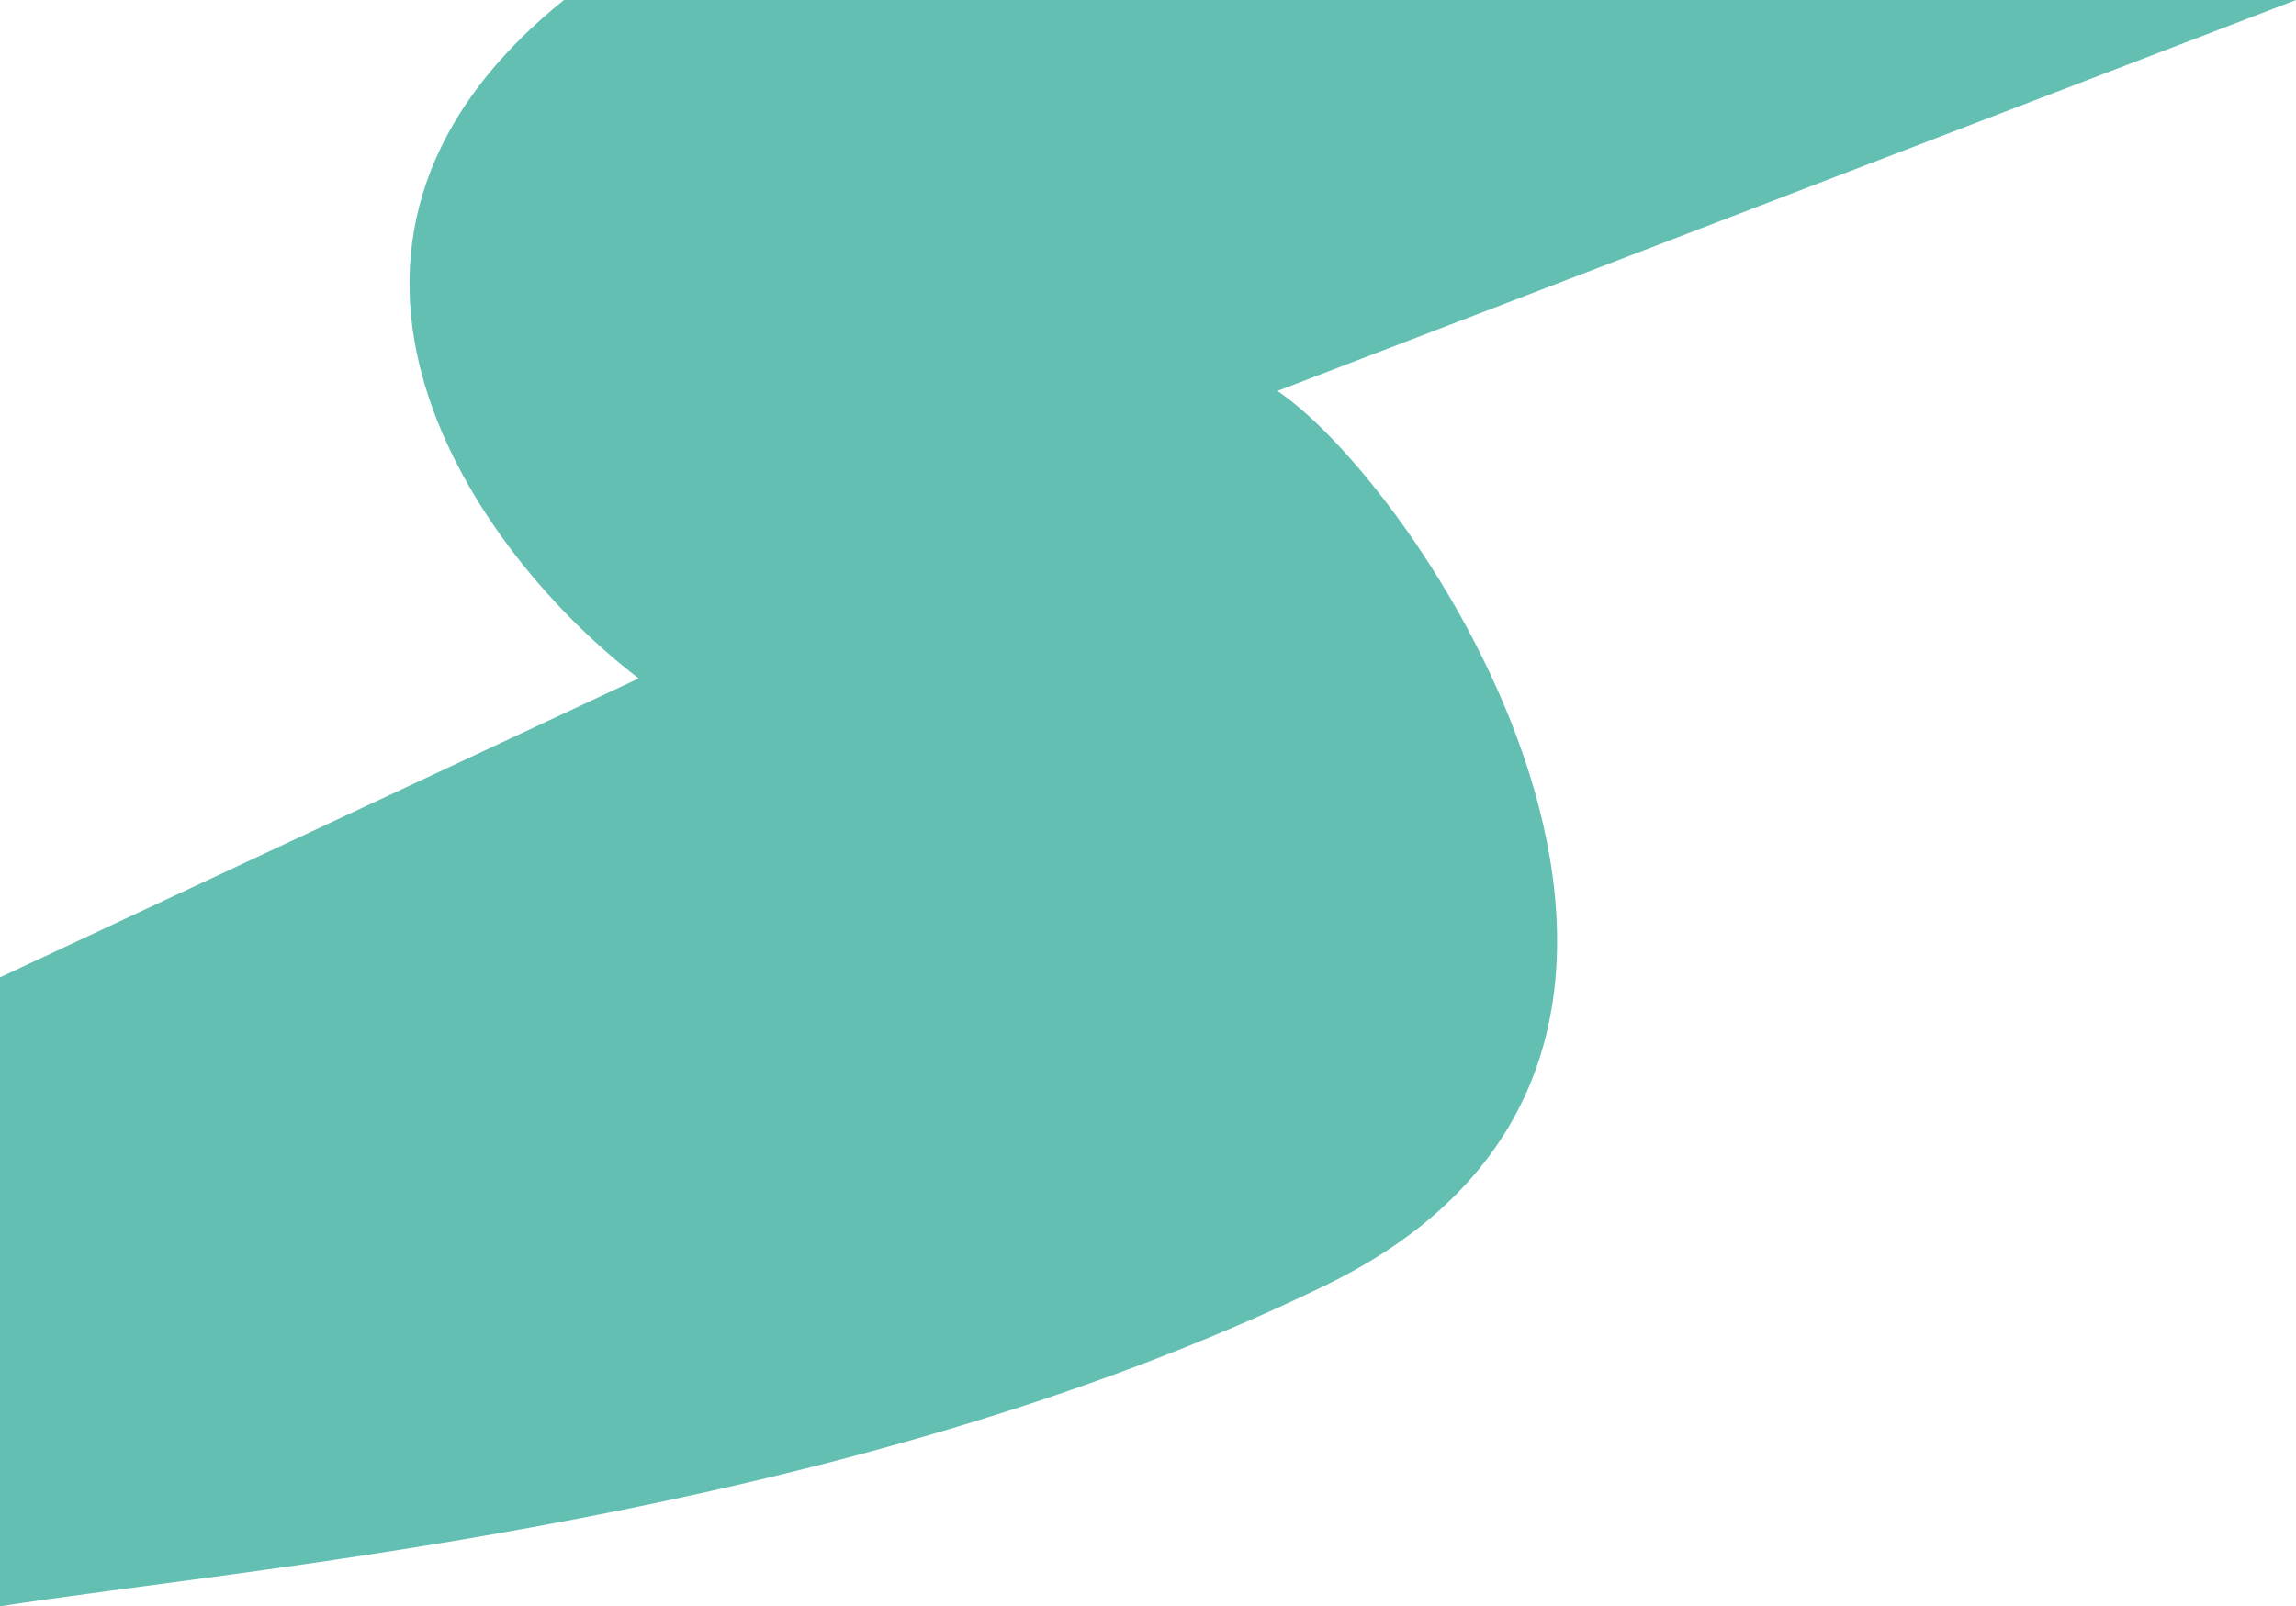 <svg width="383" height="268" viewBox="0 0 383 268" fill="none" xmlns="http://www.w3.org/2000/svg">
<path d="M106.549 113.184L0 163.061V268C41.5 261.5 140.368 253.635 221 214.5C300 176.157 237.735 81.85 213.098 65.225L383 0H94.07C42.62 41.437 79.672 92.721 106.549 113.184Z" fill="#64BFB3"/>
</svg>

